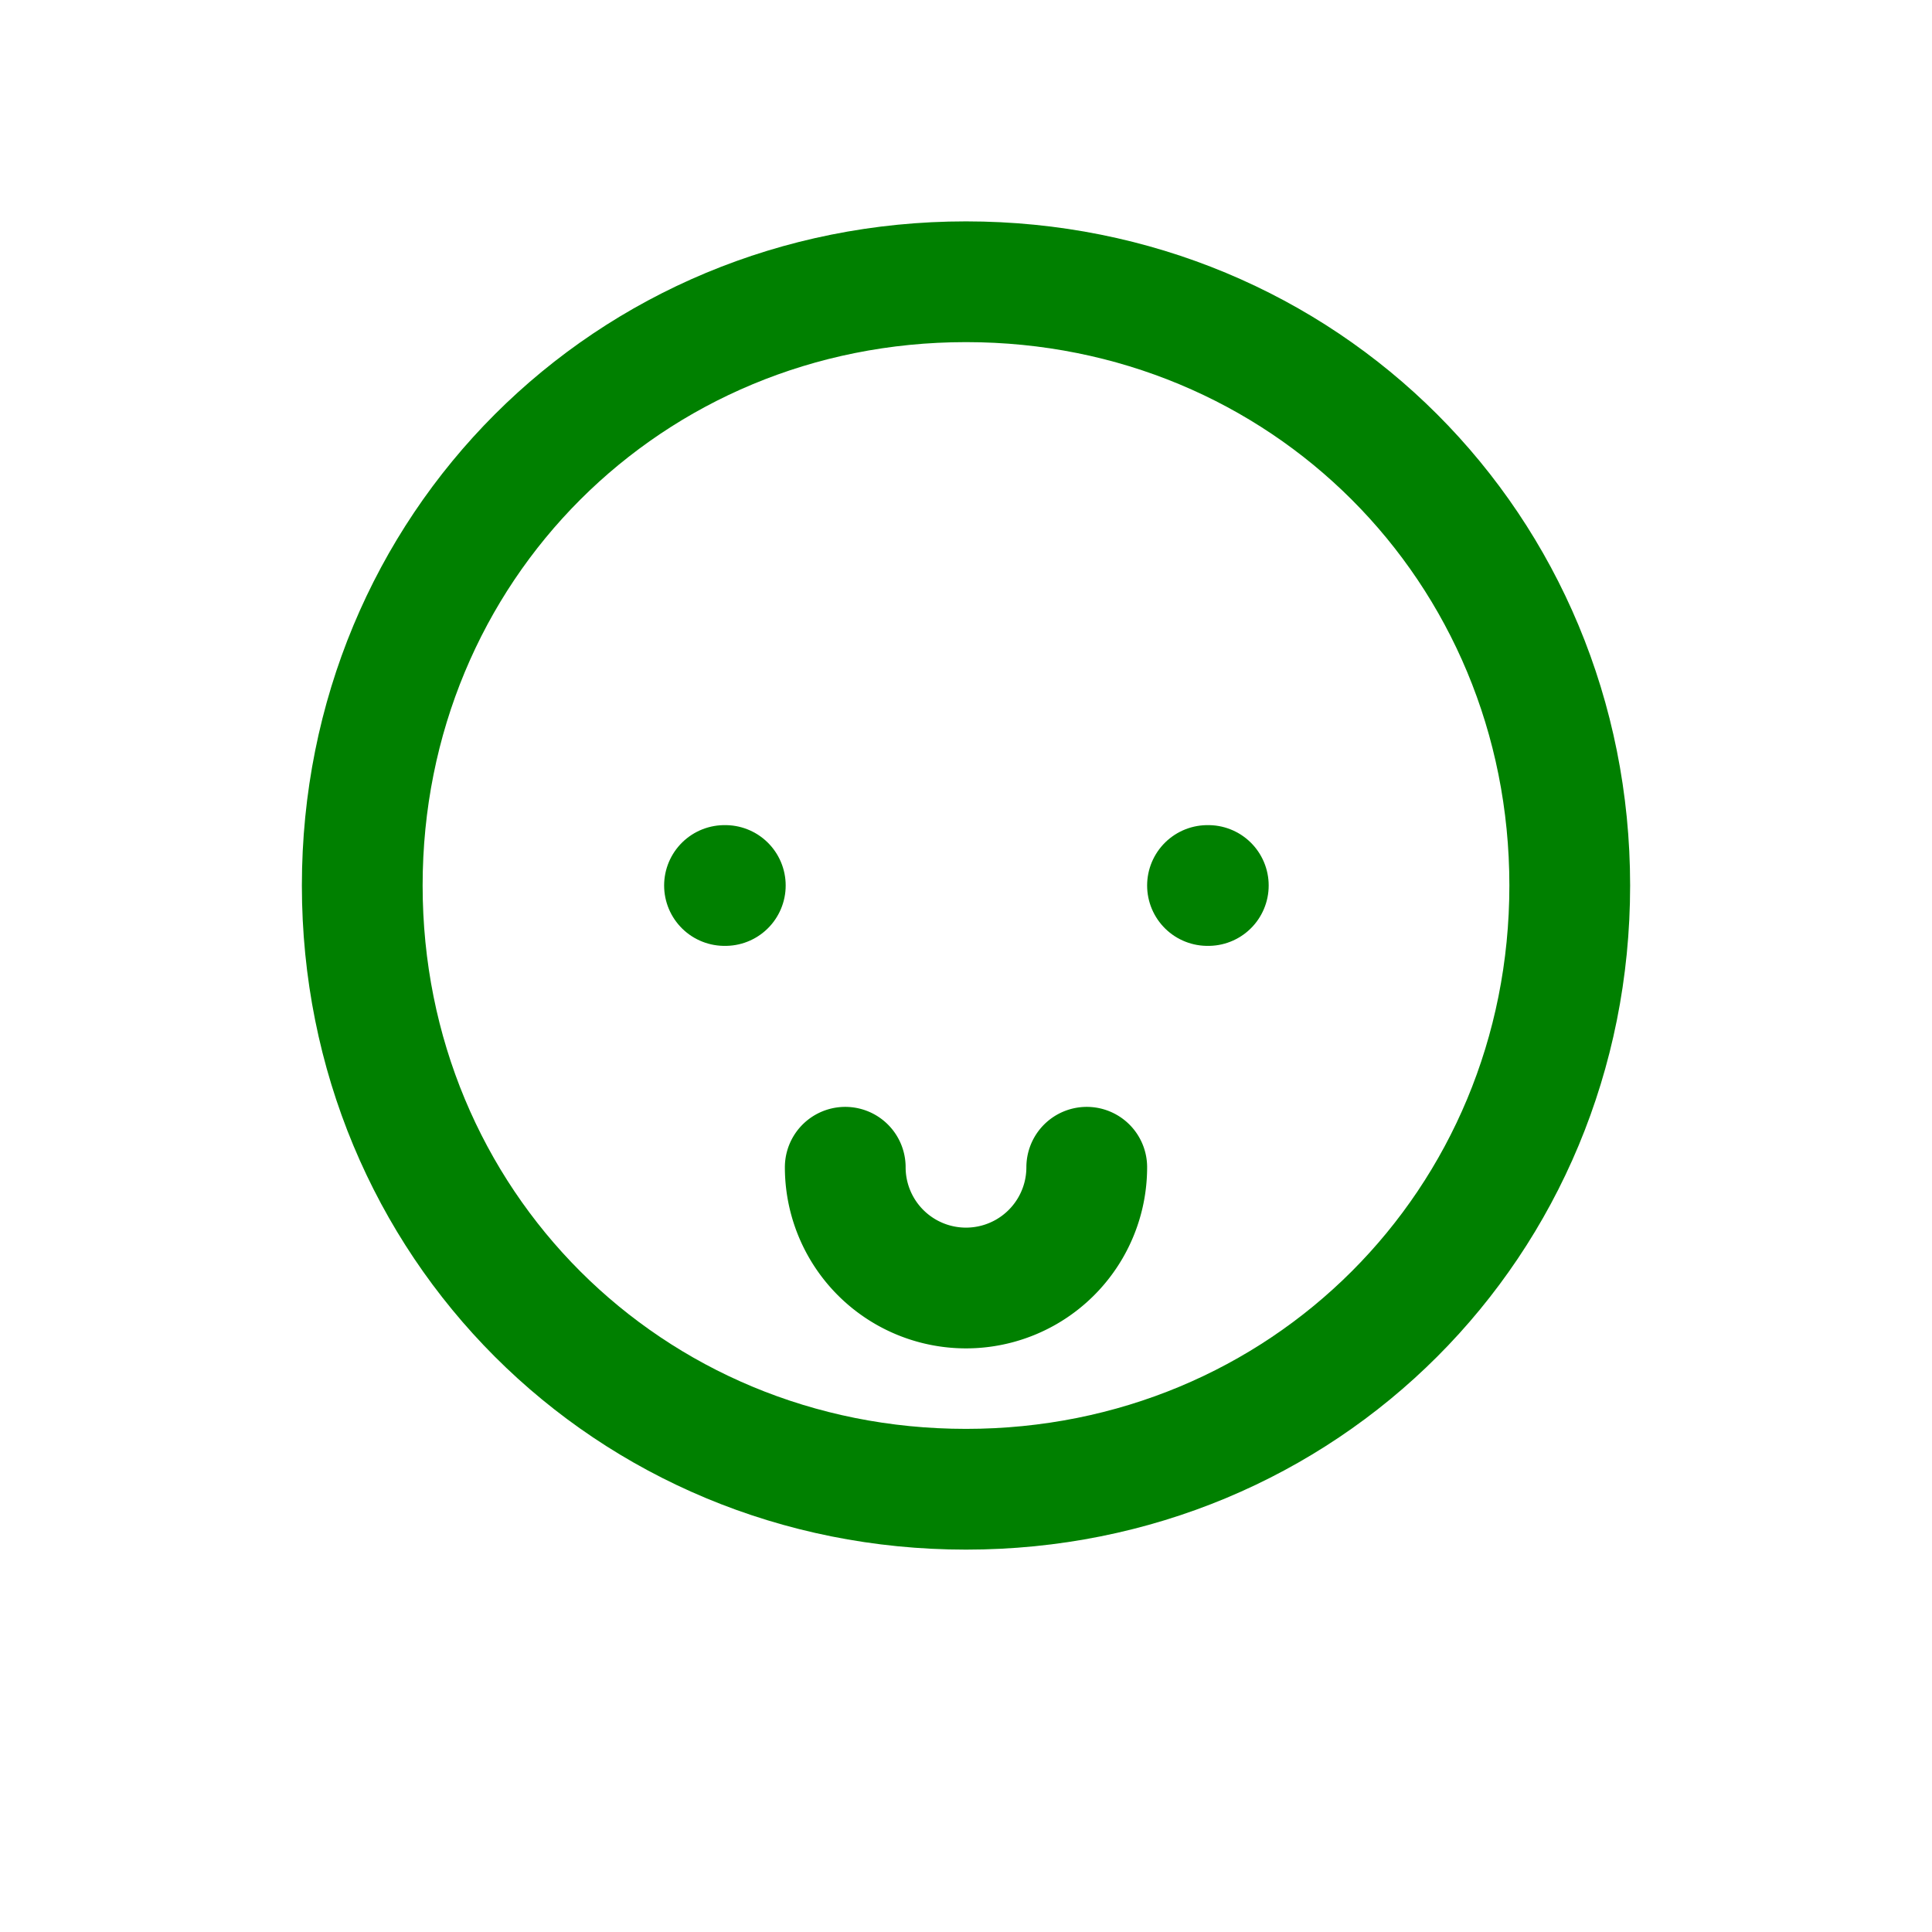 <svg width="200" height="200" xmlns="http://www.w3.org/2000/svg" fill="none" viewBox="0 0 24 24" stroke-width="1.5" stroke="green" class="froge-icon">
    <path stroke-linecap="round" stroke-linejoin="round" d="M12 3.5C7.806 3.5 4.5 6.806 4.5 11S7.806 18.5 12 18.5 19.5 15.194 19.5 11 16.194 3.5 12 3.5z"/>
    <path stroke-linecap="round" stroke-linejoin="round" d="M15 11h.01M9 11h.01"/>
    <path stroke-linecap="round" stroke-linejoin="round" d="M13.5 14.5a1.5 1.5 0 0 1-3 0"/>
</svg>